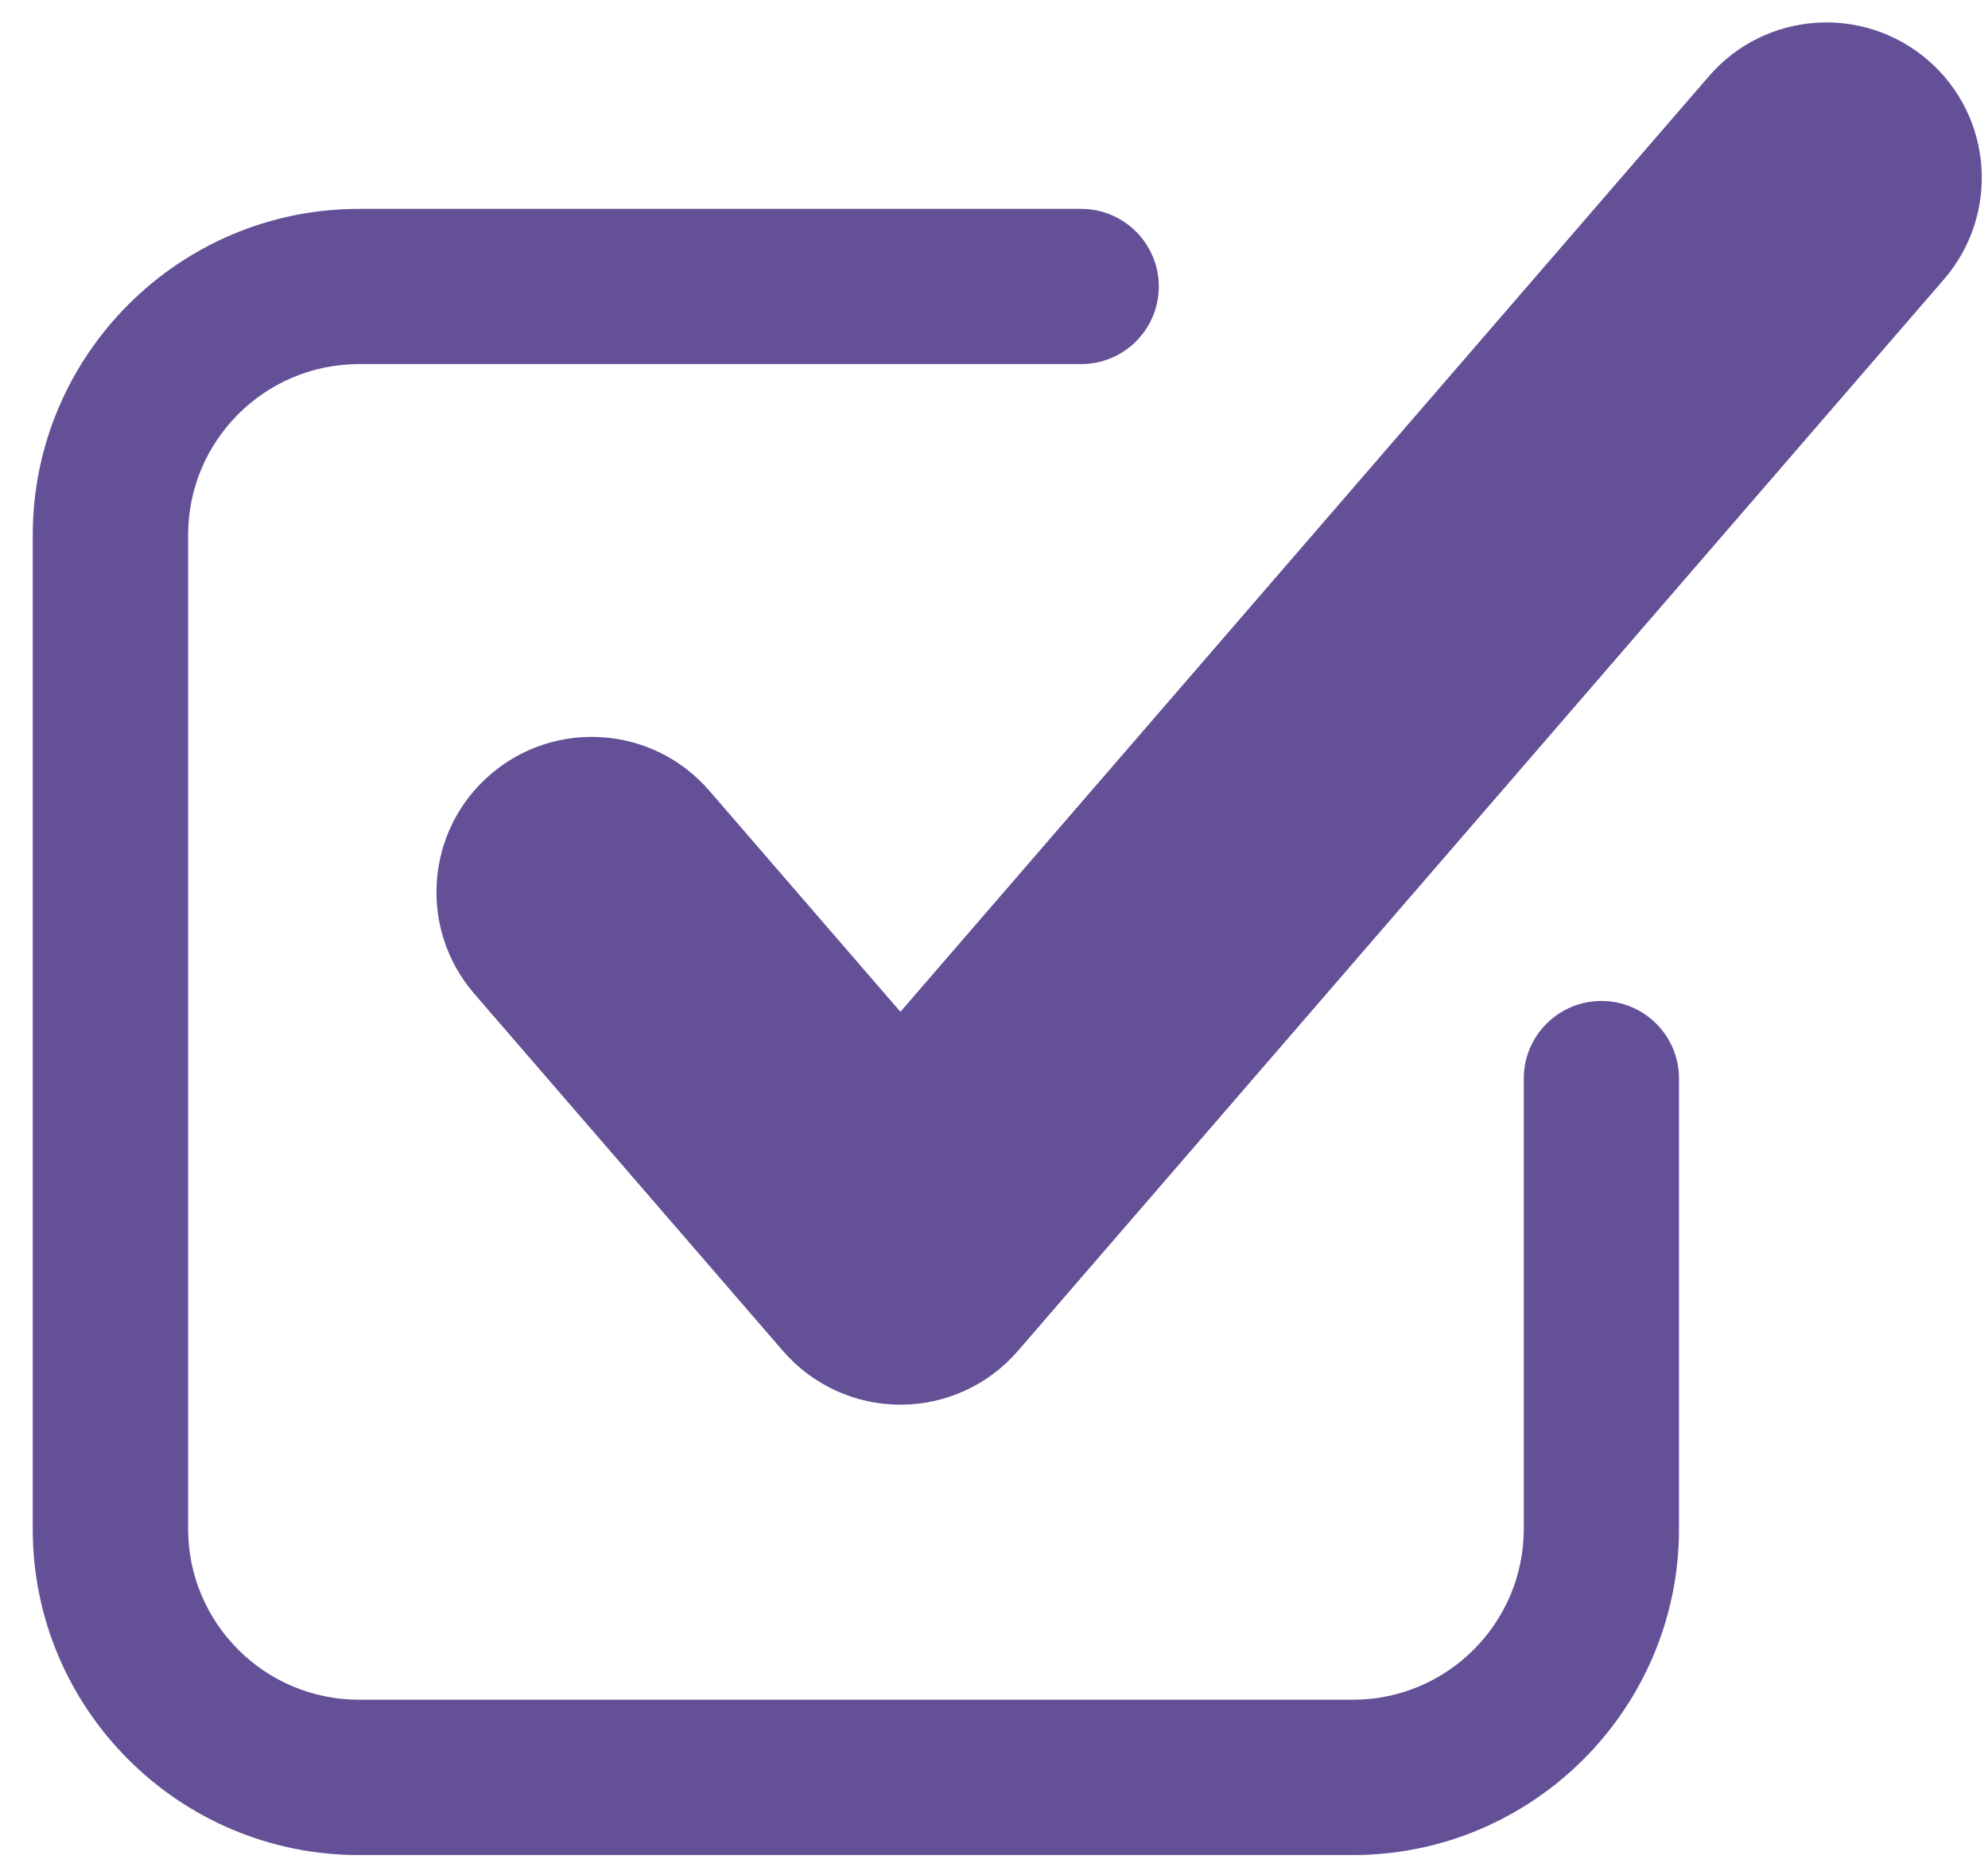 <?xml version="1.0" encoding="UTF-8"?> <svg xmlns="http://www.w3.org/2000/svg" width="51" height="48" viewBox="0 0 51 48" fill="none"><path d="M9.204 47.592H34.706C39.32 47.592 43.073 43.839 43.073 39.225V27.671C43.073 26.572 42.181 25.68 41.082 25.68C39.983 25.68 39.091 26.572 39.091 27.671V39.225C39.091 41.641 37.125 43.607 34.71 43.607H9.208C6.792 43.607 4.826 41.641 4.826 39.225V13.723C4.826 11.307 6.792 9.341 9.208 9.341H27.737C28.836 9.341 29.728 8.449 29.728 7.35C29.728 6.251 28.836 5.359 27.737 5.359H9.208C4.594 5.359 0.84 9.113 0.84 13.727V39.229C0.837 43.839 4.59 47.592 9.204 47.592Z" fill="#645097"></path><path d="M18.196 20.285C16.758 18.619 14.239 18.436 12.576 19.875C10.91 21.312 10.728 23.828 12.166 25.494L20.084 34.657C20.84 35.532 21.939 36.038 23.099 36.038C24.258 36.038 25.357 35.535 26.114 34.657L49.871 7.165C51.309 5.498 51.127 2.983 49.461 1.545C47.794 0.107 45.279 0.289 43.841 1.955L23.099 25.958L18.196 20.285Z" fill="#645097"></path></svg> 